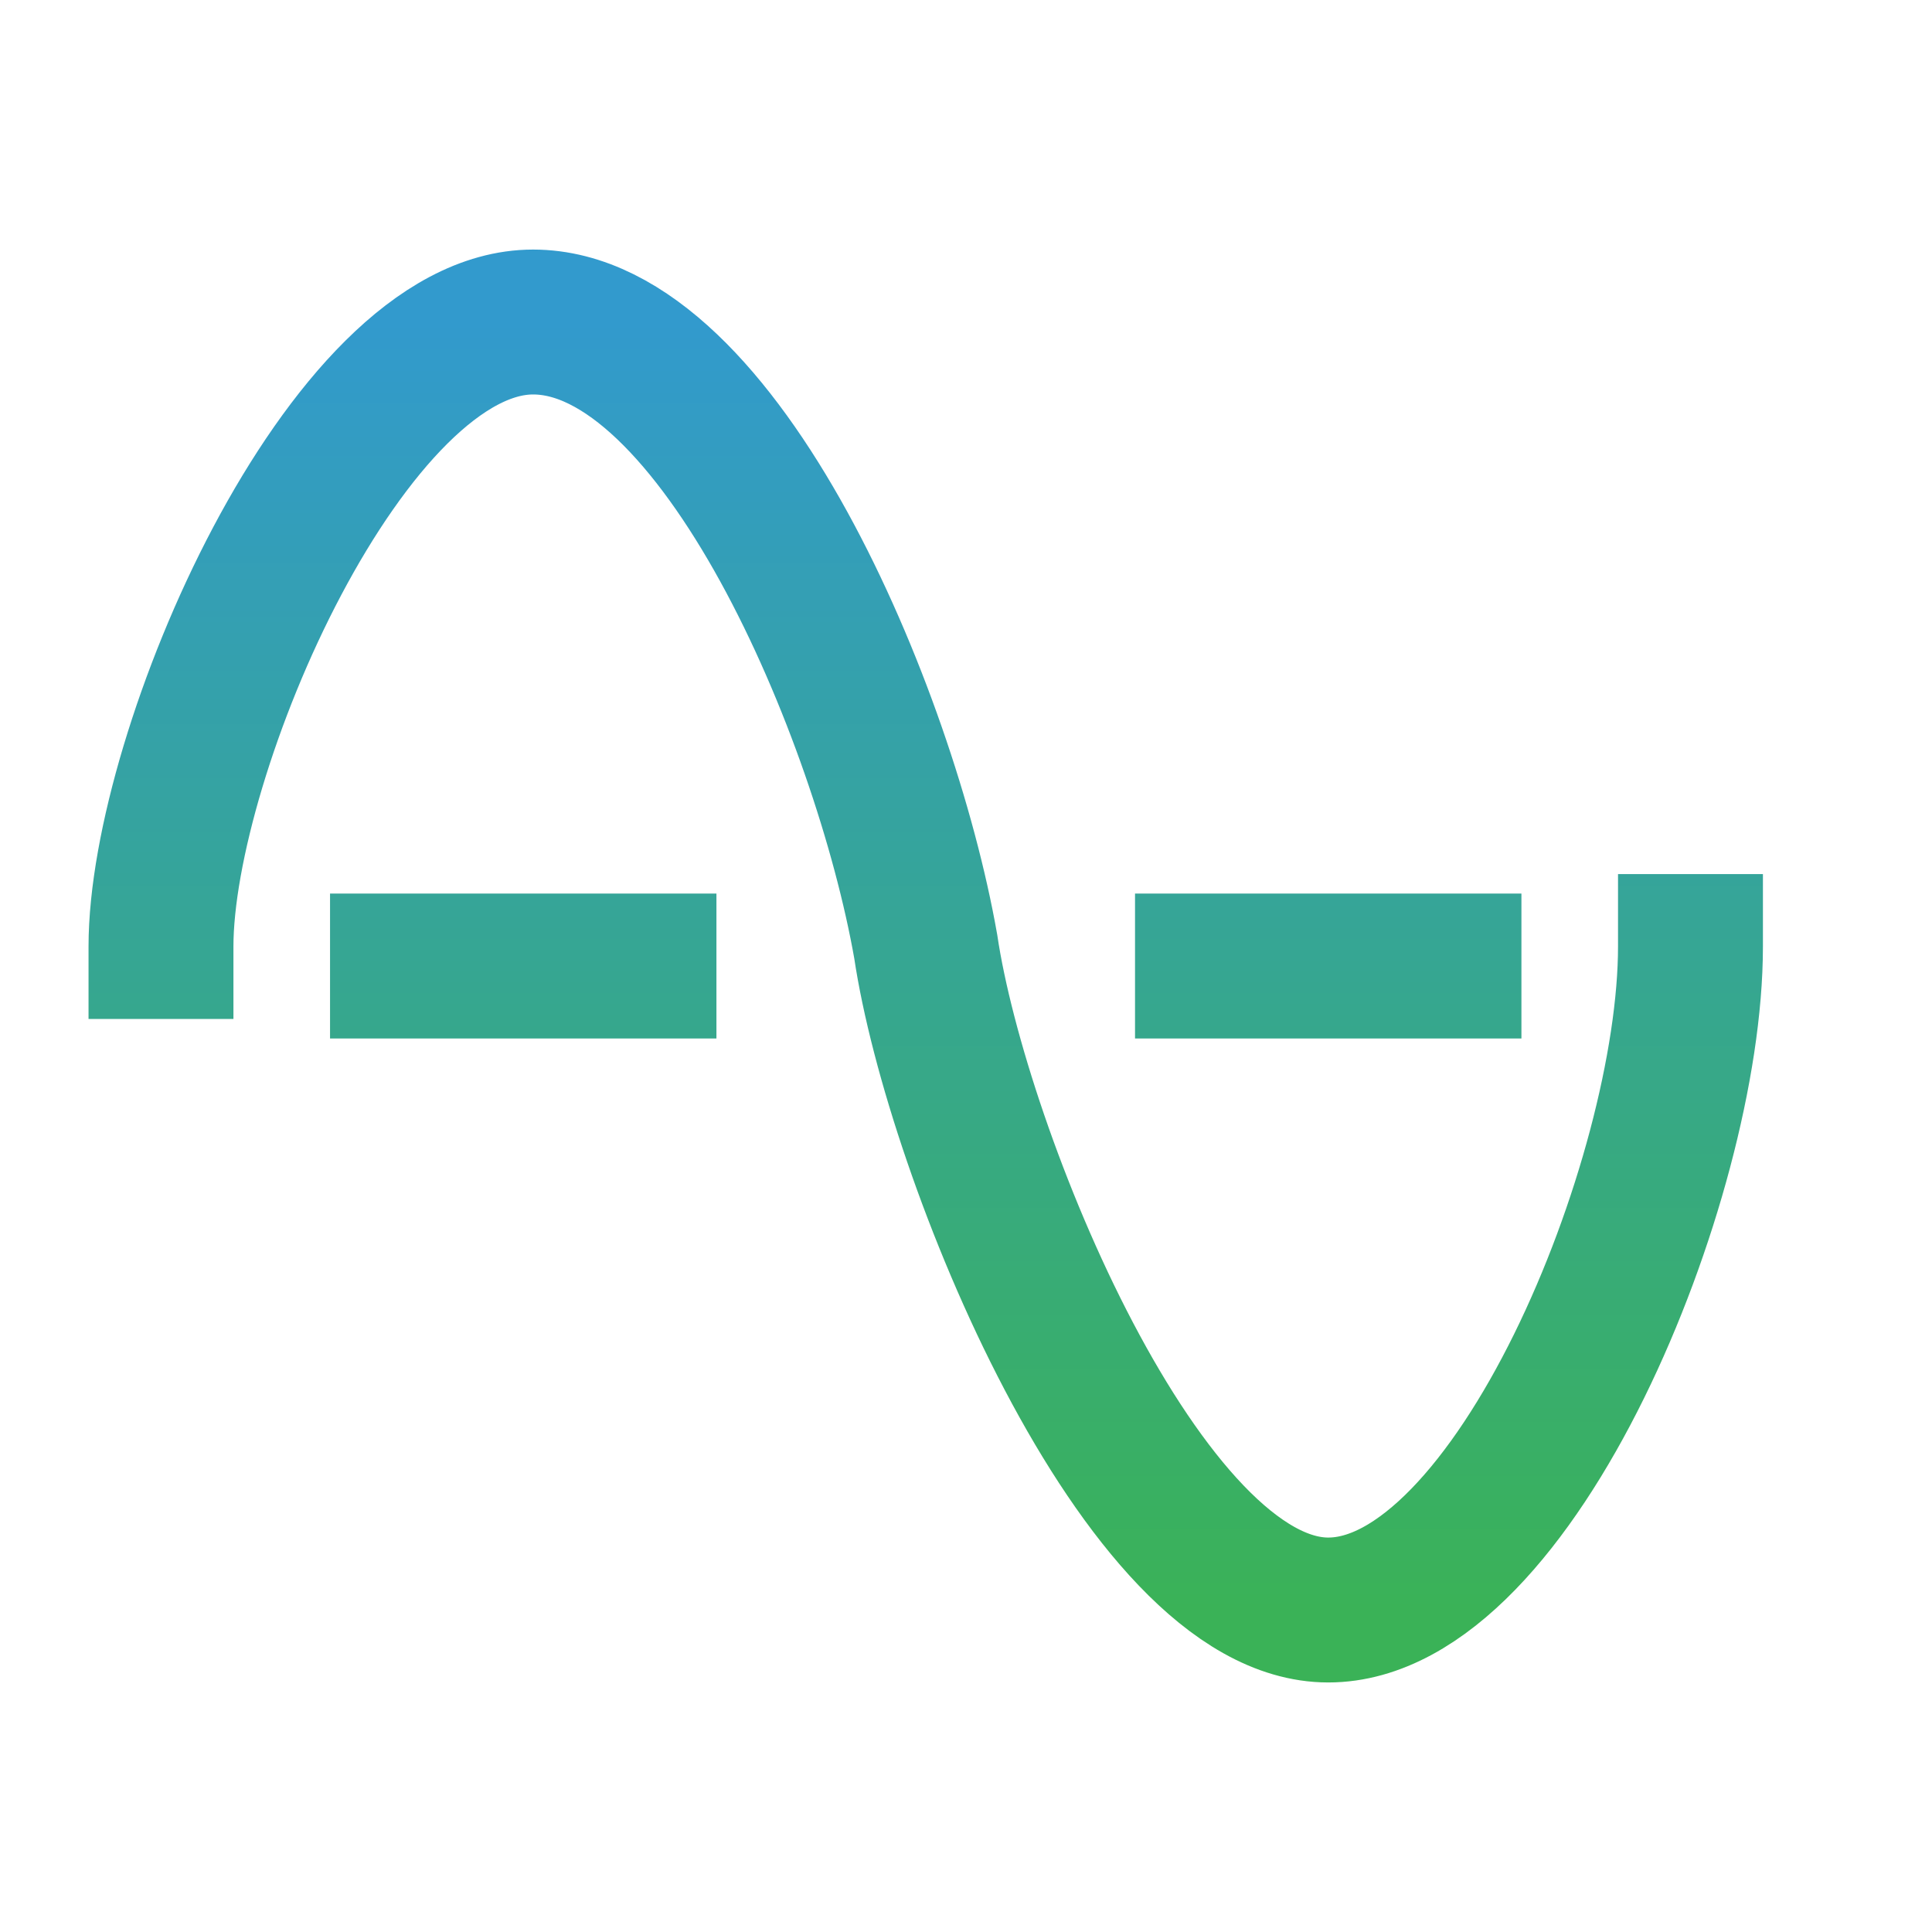 <svg width="80" height="80" viewBox="0 0 80 80" fill="none" xmlns="http://www.w3.org/2000/svg">
<path d="M6.666 39.194C6.666 31.111 14.366 13.334 22.073 13.334C29.773 13.334 36.623 29.494 38.333 39.194C39.616 47.811 47.299 66.667 54.999 66.667C62.699 66.667 69.999 48.891 69.999 39.194M49.999 40.001H59.999M16.666 40.001H26.666" stroke="url(#paint0_linear_31_546)" stroke-width="6" stroke-linecap="square"/>
<defs>
<linearGradient id="paint0_linear_31_546" x1="38.333" y1="13.334" x2="38.333" y2="66.667" gradientUnits="userSpaceOnUse">
<stop stop-color="#329ACD"/>
<stop offset="1" stop-color="#3AB257"/>
</linearGradient>
</defs>
</svg>
